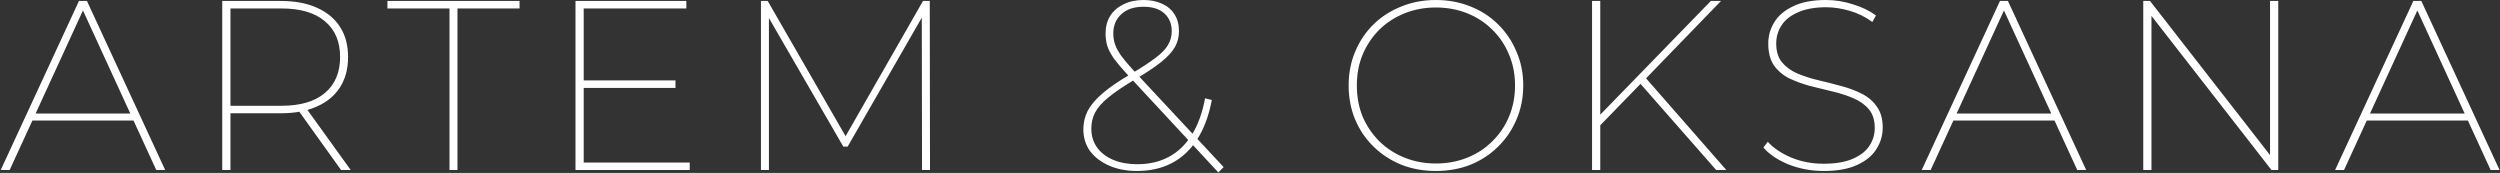 <?xml version="1.0" encoding="UTF-8"?> <svg xmlns="http://www.w3.org/2000/svg" width="2588" height="179" viewBox="0 0 2588 179" fill="none"><rect x="0" y="0" width="2588" height="179" fill="#333333" stroke="none"/><path d="M0.75 176L81.75 1H90L171 176H161.75L84 6.75H87.75L10 176H0.75ZM28.75 124.75L32 117.5H139L142.25 124.75H28.75ZM230.072 176V1H290.822C305.322 1 317.739 3.333 328.072 8C338.572 12.667 346.572 19.333 352.072 28C357.572 36.5 360.322 46.833 360.322 59C360.322 71.167 357.572 81.583 352.072 90.25C346.572 98.917 338.572 105.583 328.072 110.25C317.739 114.917 305.322 117.25 290.822 117.25H234.822L238.572 113.25V176H230.072ZM353.072 176L307.572 112.5H317.322L363.072 176H353.072ZM238.572 113.25L234.822 109.5H291.322C310.989 109.5 325.989 105.083 336.322 96.25C346.822 87.417 352.072 75 352.072 59C352.072 43 346.822 30.667 336.322 22C325.989 13.167 310.989 8.75 291.322 8.75H234.822L238.572 4.75V113.25ZM465.324 176V8.75H401.074V1H537.824V8.75H473.574V176H465.324ZM602.746 83.25H699.246V91H602.746V83.25ZM604.246 168.25H713.996V176H595.746V1H710.496V8.75H604.246V168.25ZM787.738 176V1H794.738L877.238 144.25H873.488L955.488 1H962.488L962.738 176H954.488L954.238 13.5H956.988L877.488 151.75H872.988L792.988 13.5H795.988V176H787.738ZM1176.98 177C1166.32 177 1156.73 175.167 1148.23 171.5C1139.9 167.833 1133.32 162.833 1128.48 156.5C1123.82 150 1121.48 142.417 1121.48 133.75C1121.48 127.083 1122.98 120.75 1125.98 114.75C1129.15 108.75 1134.23 102.75 1141.23 96.75C1148.4 90.583 1157.98 84 1169.98 77C1180.98 70.5 1189.57 64.917 1195.73 60.25C1202.07 55.583 1206.48 51.083 1208.98 46.75C1211.65 42.417 1212.98 37.583 1212.98 32.25C1212.98 24.75 1210.48 18.667 1205.48 14C1200.48 9.333 1193.23 7 1183.73 7C1173.9 7 1166.23 9.583 1160.73 14.75C1155.23 19.75 1152.48 26.417 1152.48 34.75C1152.48 38.583 1153.07 42.25 1154.23 45.75C1155.4 49.25 1157.48 53.167 1160.48 57.5C1163.65 61.833 1168.07 67.083 1173.73 73.25L1266.73 173L1261.23 178.5L1166.73 76.75C1160.9 70.417 1156.32 65 1152.98 60.5C1149.82 55.833 1147.57 51.5 1146.23 47.5C1145.07 43.333 1144.48 39.083 1144.48 34.75C1144.48 27.75 1146.07 21.667 1149.23 16.5C1152.57 11.333 1157.15 7.333 1162.98 4.5C1168.98 1.5 1175.9 -1.39475e-05 1183.73 -1.39475e-05C1191.23 -1.39475e-05 1197.73 1.333 1203.23 4C1208.73 6.5 1212.98 10.167 1215.98 15C1218.98 19.833 1220.48 25.583 1220.48 32.25C1220.48 38.25 1219.07 43.75 1216.23 48.75C1213.4 53.75 1208.65 58.917 1201.98 64.25C1195.32 69.583 1186.15 75.667 1174.48 82.5C1162.98 89.333 1153.9 95.5 1147.23 101C1140.73 106.333 1136.15 111.583 1133.48 116.75C1130.98 121.75 1129.73 127.25 1129.73 133.25C1129.73 140.583 1131.73 147.083 1135.73 152.75C1139.73 158.25 1145.32 162.5 1152.48 165.5C1159.65 168.5 1167.9 170 1177.23 170C1189.57 170 1200.4 167.5 1209.73 162.5C1219.23 157.5 1227.15 150 1233.48 140C1239.98 129.833 1244.65 117.083 1247.48 101.75L1254.48 103.5C1251.32 120.167 1246.15 133.917 1238.98 144.75C1231.98 155.583 1223.23 163.667 1212.73 169C1202.4 174.333 1190.48 177 1176.98 177ZM1486.36 177C1473.53 177 1461.61 174.833 1450.61 170.5C1439.61 166 1430.03 159.75 1421.86 151.75C1413.69 143.75 1407.36 134.417 1402.86 123.75C1398.36 112.917 1396.11 101.167 1396.11 88.5C1396.11 75.833 1398.36 64.167 1402.86 53.5C1407.36 42.667 1413.69 33.25 1421.86 25.25C1430.03 17.25 1439.61 11.083 1450.61 6.75C1461.61 2.25 1473.53 -1.39475e-05 1486.36 -1.39475e-05C1499.36 -1.39475e-05 1511.36 2.25 1522.36 6.75C1533.36 11.083 1542.86 17.25 1550.86 25.25C1559.03 33.25 1565.36 42.667 1569.86 53.5C1574.53 64.167 1576.86 75.833 1576.86 88.5C1576.86 101.167 1574.53 112.917 1569.86 123.75C1565.36 134.417 1559.03 143.75 1550.86 151.75C1542.86 159.75 1533.36 166 1522.36 170.5C1511.36 174.833 1499.36 177 1486.36 177ZM1486.36 169.25C1498.03 169.25 1508.86 167.25 1518.86 163.25C1528.86 159.25 1537.53 153.583 1544.86 146.25C1552.36 138.917 1558.11 130.417 1562.11 120.75C1566.28 110.917 1568.36 100.167 1568.36 88.5C1568.36 76.833 1566.28 66.167 1562.11 56.5C1558.11 46.667 1552.36 38.083 1544.86 30.75C1537.53 23.417 1528.86 17.75 1518.86 13.75C1508.86 9.75 1498.03 7.75 1486.36 7.75C1474.86 7.75 1464.11 9.75 1454.11 13.75C1444.11 17.75 1435.36 23.417 1427.86 30.75C1420.53 38.083 1414.78 46.667 1410.61 56.5C1406.61 66.167 1404.61 76.833 1404.61 88.5C1404.61 100.167 1406.61 110.917 1410.61 120.75C1414.78 130.417 1420.53 138.917 1427.86 146.25C1435.36 153.583 1444.11 159.25 1454.11 163.25C1464.11 167.25 1474.86 169.25 1486.36 169.25ZM1655.34 131L1655.09 120.25L1771.09 1H1781.59L1703.34 81.75L1698.34 86.75L1655.34 131ZM1648.09 176V1H1656.59V176H1648.09ZM1776.59 176L1695.34 83.5L1701.09 77.75L1787.09 176H1776.59ZM1887.99 177C1875.16 177 1862.99 174.75 1851.49 170.25C1840.16 165.583 1831.49 159.75 1825.49 152.75L1829.99 146.75C1835.66 153.083 1843.66 158.5 1853.99 163C1864.49 167.333 1875.74 169.5 1887.74 169.5C1899.91 169.5 1909.91 167.833 1917.74 164.5C1925.58 161.167 1931.33 156.75 1934.99 151.25C1938.83 145.583 1940.74 139.333 1940.74 132.5C1940.74 124.5 1938.74 118.083 1934.74 113.25C1930.74 108.417 1925.41 104.583 1918.74 101.75C1912.24 98.917 1905.08 96.583 1897.24 94.75C1889.58 92.917 1881.74 91 1873.74 89C1865.91 86.833 1858.66 84.167 1851.99 81C1845.49 77.667 1840.24 73.167 1836.24 67.5C1832.41 61.667 1830.49 54.167 1830.49 45C1830.49 37.167 1832.58 29.833 1836.74 23C1840.91 16.167 1847.41 10.667 1856.24 6.5C1865.08 2.167 1876.41 -1.39475e-05 1890.24 -1.39475e-05C1899.74 -1.39475e-05 1909.08 1.5 1918.24 4.5C1927.58 7.333 1935.49 11.167 1941.99 16L1938.24 22.75C1931.24 17.583 1923.49 13.75 1914.99 11.25C1906.49 8.75 1898.33 7.5 1890.49 7.5C1878.83 7.5 1869.08 9.25 1861.24 12.75C1853.58 16.083 1847.91 20.583 1844.24 26.25C1840.58 31.917 1838.74 38.167 1838.74 45C1838.74 53.167 1840.74 59.667 1844.74 64.5C1848.74 69.333 1853.99 73.167 1860.49 76C1867.16 78.833 1874.41 81.167 1882.24 83C1890.08 84.833 1897.91 86.833 1905.74 89C1913.58 91 1920.74 93.667 1927.24 97C1933.91 100.333 1939.16 104.833 1942.99 110.5C1946.99 116 1948.99 123.25 1948.99 132.25C1948.99 140.083 1946.83 147.417 1942.49 154.25C1938.33 161.083 1931.66 166.583 1922.49 170.75C1913.49 174.917 1901.99 177 1887.99 177ZM1989.37 176L2070.37 1H2078.62L2159.62 176H2150.37L2072.62 6.75H2076.37L1998.62 176H1989.37ZM2017.37 124.75L2020.62 117.5H2127.62L2130.87 124.75H2017.37ZM2218.7 176V1H2225.7L2354.2 166H2349.95V1H2358.45V176H2351.45L2222.95 11H2227.2V176H2218.7ZM2417.3 176L2498.3 1H2506.55L2587.55 176H2578.3L2500.55 6.75H2504.3L2426.55 176H2417.3ZM2445.3 124.75L2448.55 117.5H2555.55L2558.8 124.75H2445.3Z" fill="white"></path></svg> 